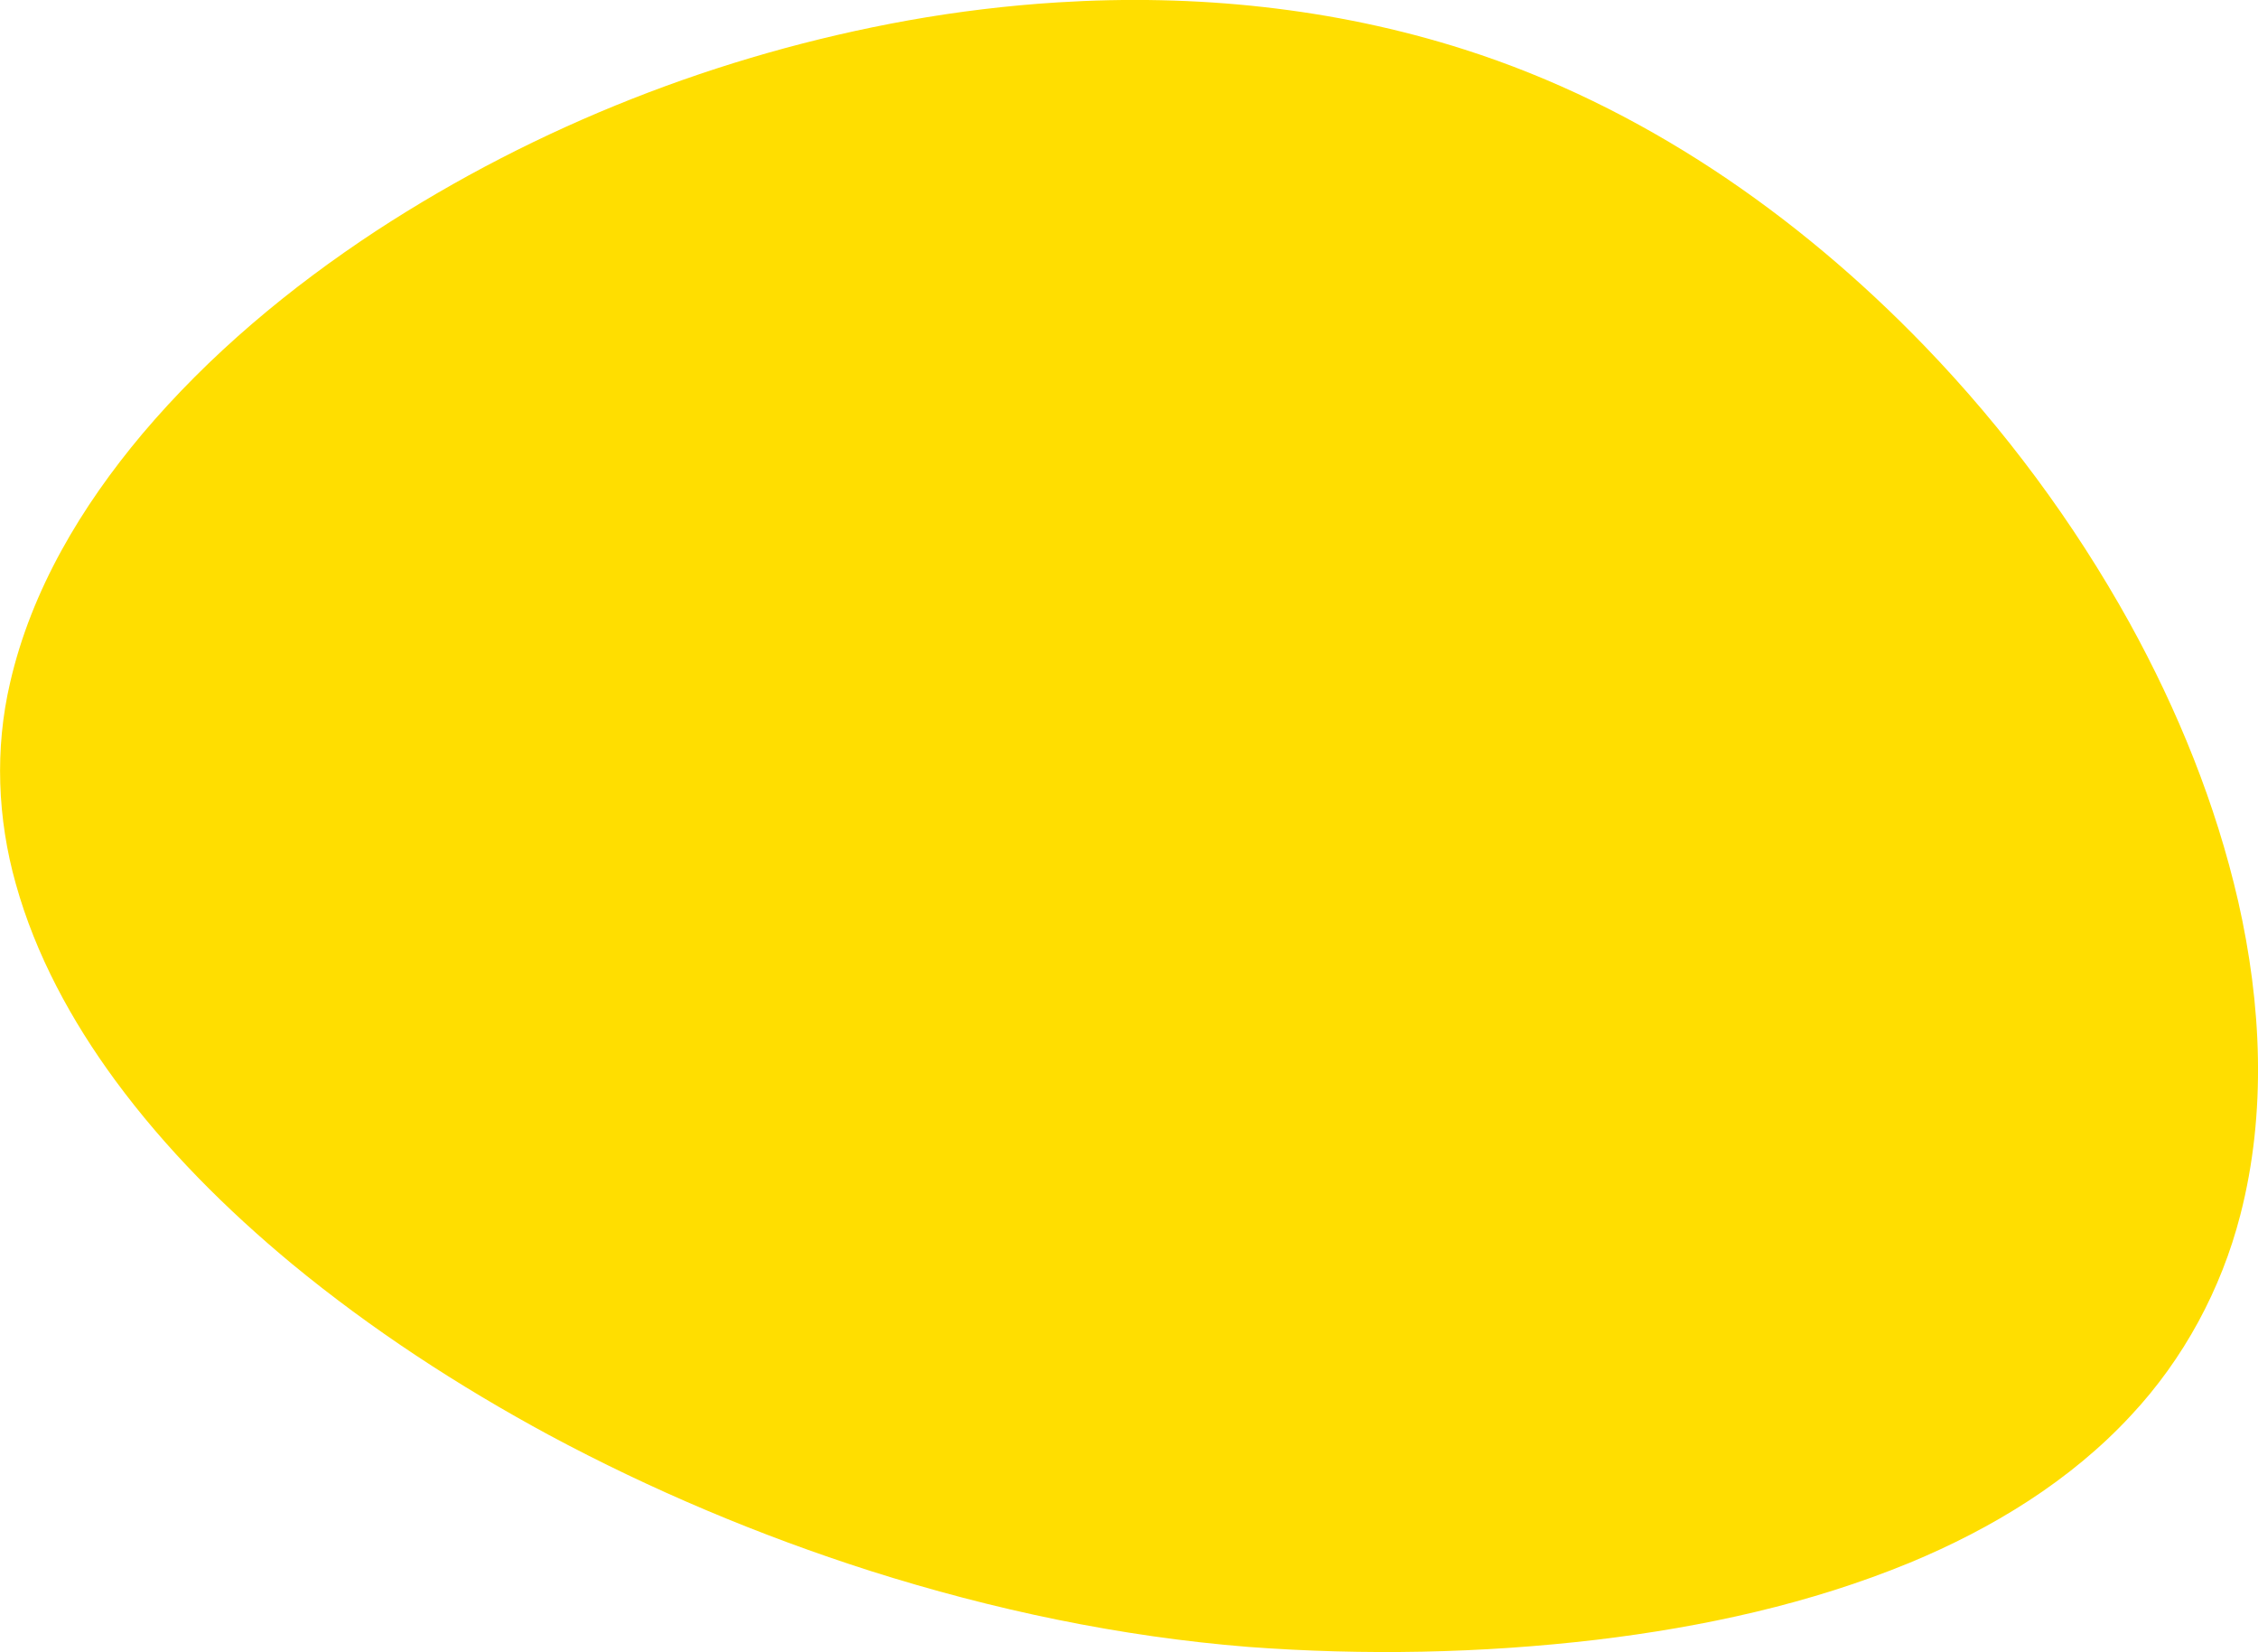 <?xml version="1.0" encoding="UTF-8"?><svg id="a" xmlns="http://www.w3.org/2000/svg" width="123" height="90" viewBox="0 0 123 90"><path d="M57.62,.13c7.46-.47,15.03,.29,22.16,2.57,9.59,3.06,18.1,8.94,25.06,16.15,4.35,4.51,8.12,9.59,11.16,15.07,2.63,4.77,4.7,9.86,5.92,15.17,1.27,5.59,1.56,11.5,.12,17.08-1.04,4.06-3.09,7.86-5.95,10.92-3.31,3.58-7.57,6.17-12.05,8.03-5.44,2.24-11.24,3.5-17.07,4.2-6.29,.74-12.65,.86-18.97,.39-7-.56-13.91-2.02-20.59-4.14-6.04-1.93-11.91-4.4-17.5-7.4-4.94-2.67-9.67-5.75-14-9.32-3.57-2.96-6.89-6.27-9.64-10.01-2.37-3.23-4.33-6.82-5.41-10.7-1-3.55-1.15-7.35-.31-10.95,1.16-5.06,3.89-9.61,7.2-13.55,3.65-4.32,8.03-7.97,12.75-11.07C29.26,6.85,39.19,2.96,49.48,1.11c2.69-.48,5.41-.81,8.14-.98Z" fill="#ffde00"/></svg>